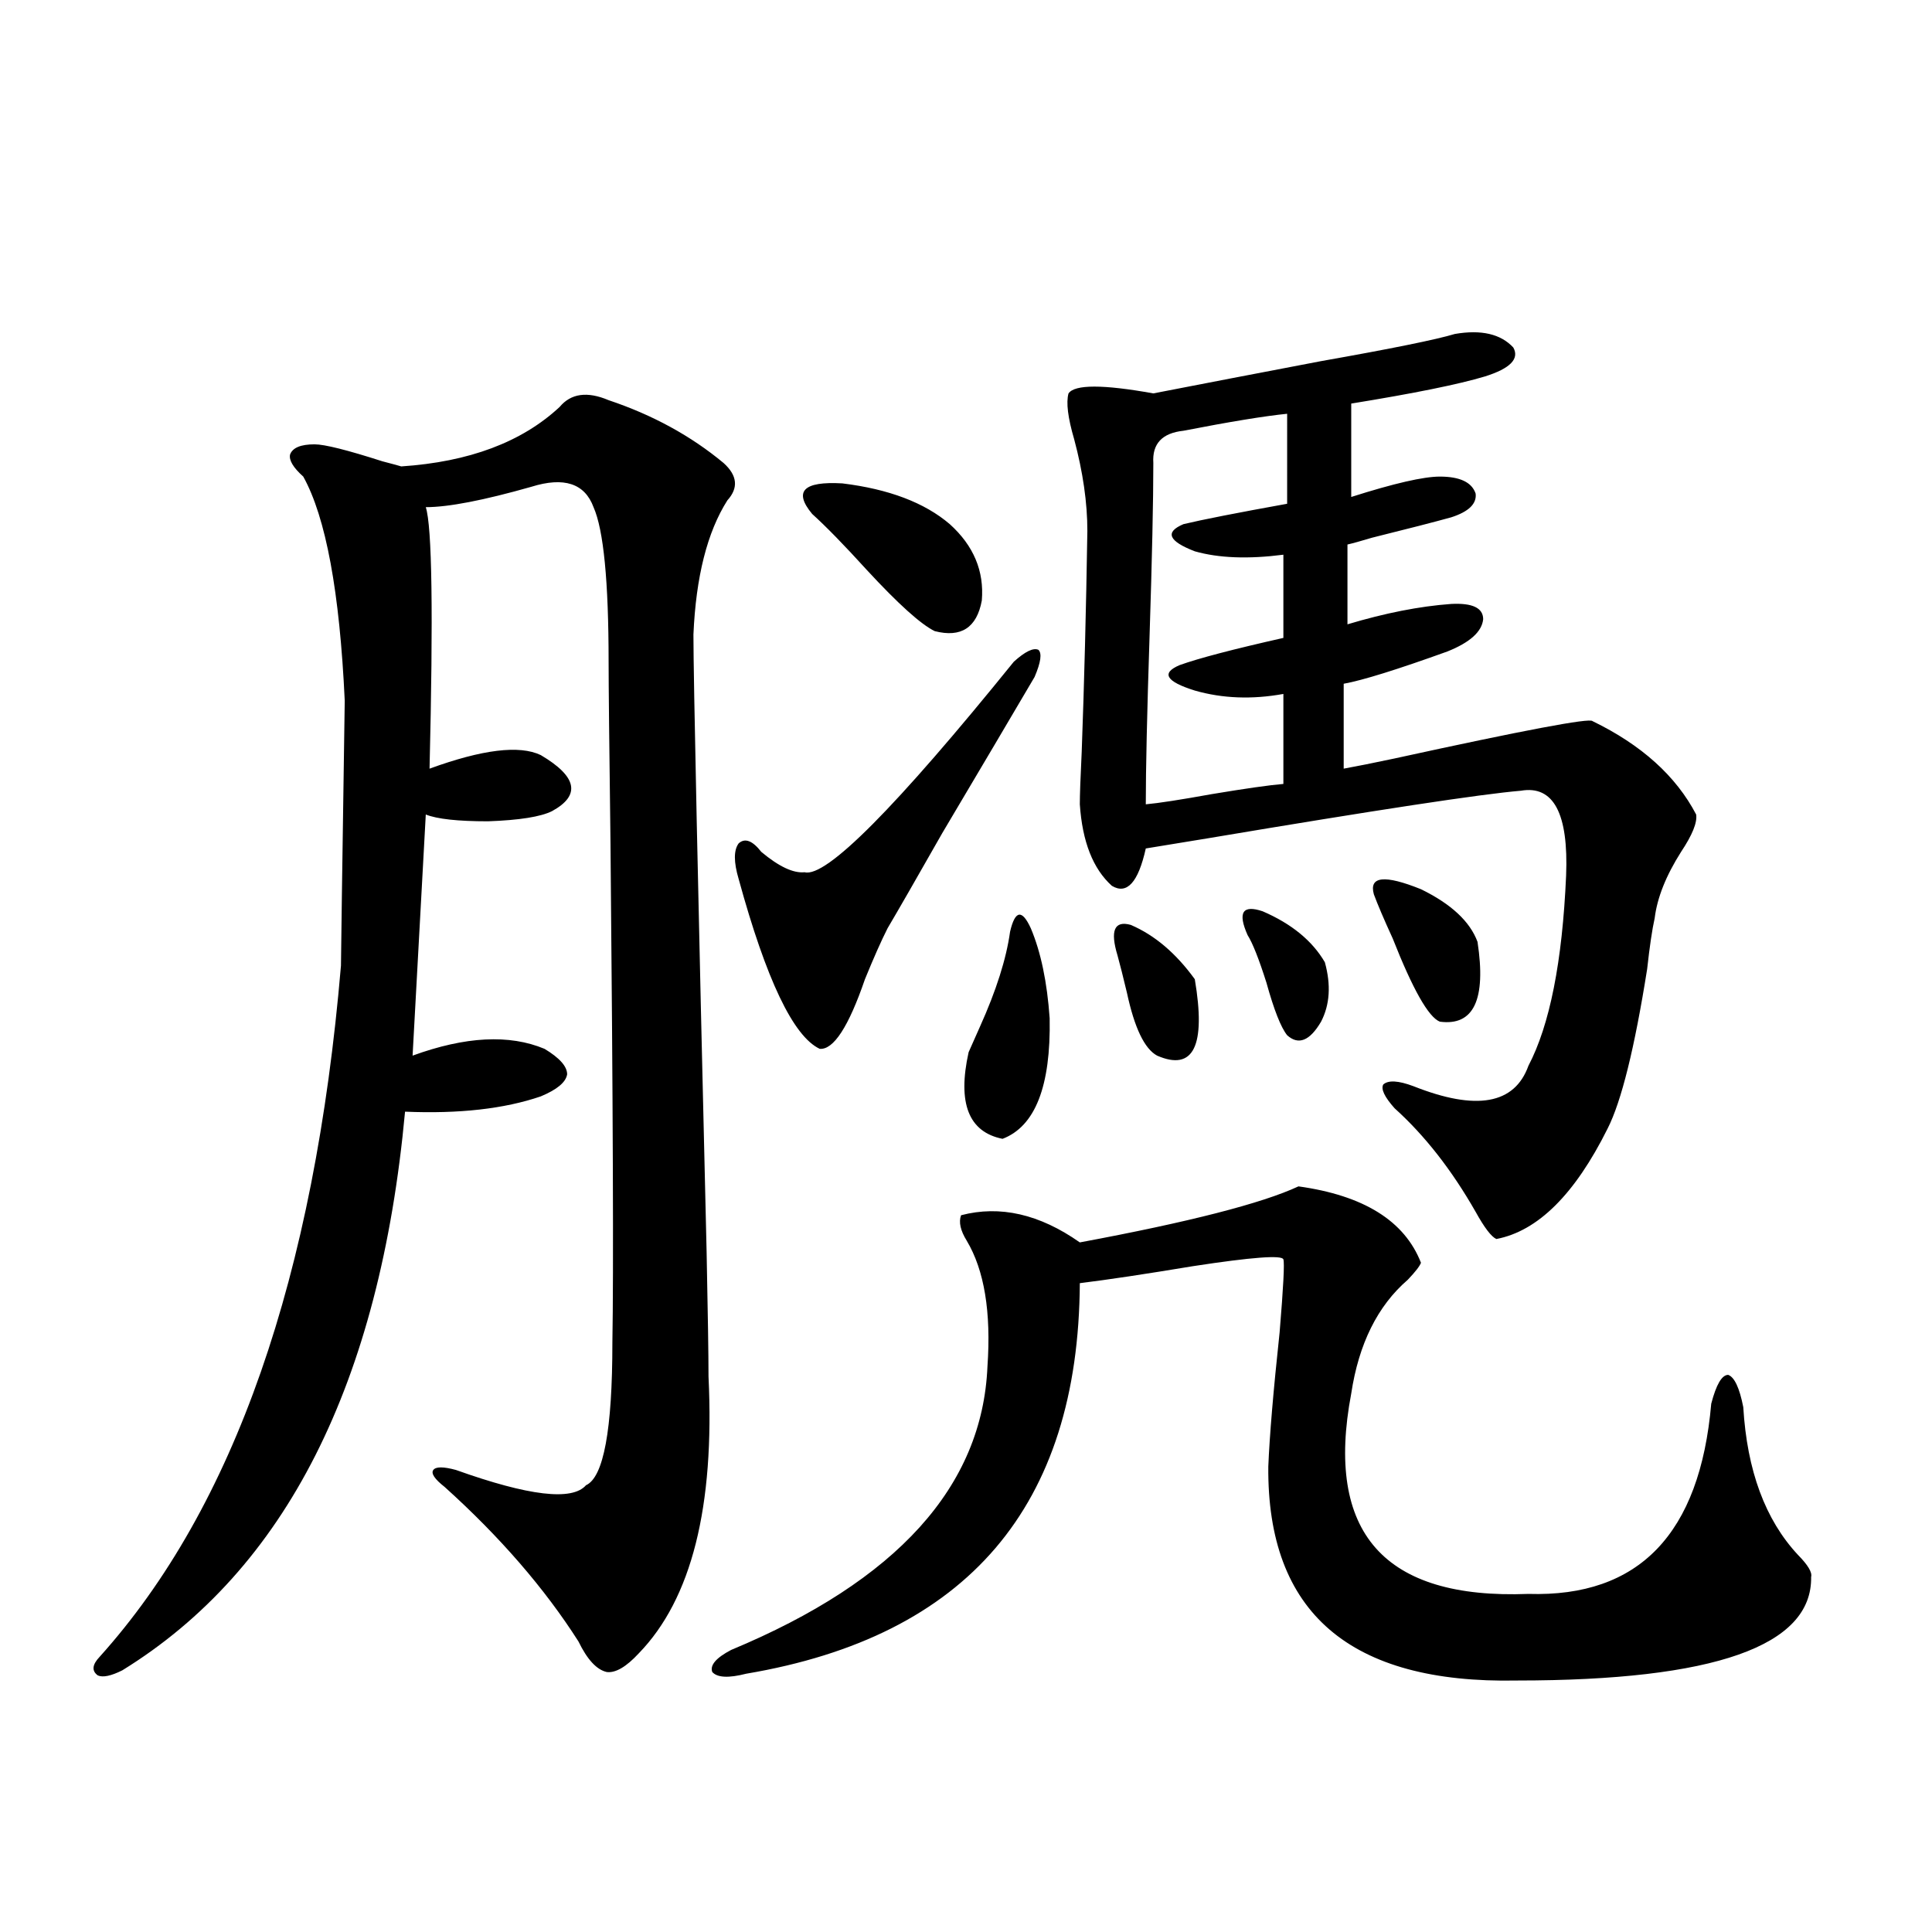 <?xml version="1.0" encoding="utf-8"?>
<!-- Generator: Adobe Illustrator 16.0.0, SVG Export Plug-In . SVG Version: 6.00 Build 0)  -->
<!DOCTYPE svg PUBLIC "-//W3C//DTD SVG 1.1//EN" "http://www.w3.org/Graphics/SVG/1.1/DTD/svg11.dtd">
<svg version="1.1" id="图层_1" xmlns="http://www.w3.org/2000/svg" xmlns:xlink="http://www.w3.org/1999/xlink" x="0px" y="0px"
	 width="1000px" height="1000px" viewBox="0 0 1000 1000" enable-background="new 0 0 1000 1000" xml:space="preserve">
<path d="M315.017,207.133c22.759,7.622,42.591,18.457,59.511,32.52c7.149,6.455,7.805,12.896,1.951,19.336
	c-10.411,16.411-16.265,39.551-17.561,69.434c0,22.275,2.271,128.911,6.829,319.922c0.641,31.641,0.976,53.037,0.976,64.16
	c3.247,67.388-8.78,115.137-36.097,143.262c-6.509,7.031-12.042,10.245-16.585,9.668c-5.213-1.181-10.091-6.454-14.634-15.82
	c-17.561-27.534-40.654-54.189-69.267-79.98c-5.213-4.092-7.164-7.031-5.854-8.789c1.296-1.758,5.198-1.758,11.707,0
	c37.713,13.486,60.151,16.123,67.315,7.91c9.101-4.092,13.658-28.701,13.658-73.828c0.641-35.732,0.32-121.865-0.976-258.398
	c-0.655-50.977-0.976-82.314-0.976-94.043c0-41.597-2.606-68.252-7.805-79.98c-4.558-12.305-15.289-15.82-32.194-10.547
	c-24.725,7.031-42.926,10.547-54.633,10.547c3.247,9.971,3.902,55.083,1.951,135.352c27.316-9.956,46.493-12.305,57.56-7.031
	c18.856,11.138,20.808,20.806,5.854,29.004c-5.854,2.939-16.92,4.697-33.17,5.273c-15.609,0-26.341-1.167-32.194-3.516
	l-6.829,124.805c27.316-9.956,50.075-11.123,68.291-3.516c7.805,4.697,11.707,9.092,11.707,13.184
	c-0.655,4.106-5.213,7.91-13.658,11.426c-18.871,6.455-42.285,9.092-70.242,7.91c-13.018,140.625-61.797,237.017-146.338,289.16
	c-5.854,2.926-10.091,3.805-12.683,2.637c-3.262-2.348-2.927-5.575,0.976-9.668c69.587-77.344,111.217-196.572,124.875-357.715
	c0-3.516,0.641-49.219,1.951-137.109c-2.606-56.25-9.756-94.922-21.463-116.016c-5.213-4.683-7.484-8.486-6.829-11.426
	c1.296-3.516,5.519-5.273,12.683-5.273c5.198,0,16.905,2.939,35.121,8.789c4.543,1.182,7.805,2.061,9.756,2.637
	c35.121-2.334,62.438-12.593,81.949-30.762C295.505,203.617,303.95,202.45,315.017,207.133z M672.081,614.066
	c33.811,4.697,54.953,17.881,63.413,39.551c-0.655,1.758-2.927,4.697-6.829,8.789c-15.609,13.486-25.365,33.11-29.268,58.887
	c-13.658,72.07,16.905,106.637,91.705,103.711c57.225,1.758,88.778-31.05,94.632-98.438c2.592-9.956,5.519-14.941,8.78-14.941
	c3.247,1.182,5.854,6.743,7.805,16.699c1.951,32.822,11.372,58.311,28.292,76.465c5.198,5.273,7.47,9.092,6.829,11.426
	c0.641,35.733-50.09,53.613-152.191,53.613c-86.507,1.758-129.433-35.156-128.777-110.742c0.641-15.82,2.592-38.96,5.854-69.434
	c1.951-23.428,2.592-36.035,1.951-37.793c-0.655-2.334-16.265-1.167-46.828,3.516c-24.725,4.106-44.236,7.031-58.535,8.789
	c-0.655,115.439-58.215,182.813-172.679,202.148c-9.115,2.335-14.969,2.047-17.561-0.879c-1.311-3.516,1.951-7.333,9.756-11.426
	c85.852-35.732,130.073-84.663,132.68-146.777c1.951-28.125-1.631-49.795-10.731-65.039c-3.262-5.273-4.237-9.668-2.927-13.184
	c20.152-5.273,40.64-0.576,61.462,14.063C615.497,632.523,653.21,622.855,672.081,614.066z M524.768,342.484
	c5.854-5.273,10.076-7.319,12.683-6.152c1.951,1.758,1.296,6.455-1.951,14.063c-11.707,19.927-27.651,46.885-47.804,80.859
	c-13.658,24.033-23.094,40.43-28.292,49.219c-3.262,6.455-7.164,15.244-11.707,26.367c-8.46,24.609-16.265,36.626-23.414,36.035
	c-13.658-6.44-27.651-35.732-41.95-87.891c-2.606-8.789-2.606-14.941,0-18.457c3.247-2.925,7.149-1.455,11.707,4.395
	c9.101,7.622,16.585,11.138,22.438,10.547C427.529,454.408,463.626,418.07,524.768,342.484z M491.598,271.293
	c12.348,11.138,17.881,24.321,16.585,39.551c-2.606,14.063-10.731,19.336-24.39,15.82c-7.164-3.516-18.871-14.063-35.121-31.641
	c-11.707-12.881-21.143-22.549-28.292-29.004c-9.756-11.714-4.558-16.987,15.609-15.82
	C460.044,253.139,478.58,260.17,491.598,271.293z M522.816,482.23c2.592-11.123,6.174-11.714,10.731-1.758
	c5.198,12.305,8.445,27.837,9.756,46.582c0.641,35.156-7.484,55.962-24.39,62.402c-17.561-3.516-23.414-18.457-17.561-44.824
	c1.296-2.925,3.247-7.319,5.854-13.184C515.652,512.704,520.865,496.293,522.816,482.23z M753.055,172.855
	c13.658-2.334,23.734,0,30.243,7.031c3.247,5.864-1.631,10.85-14.634,14.941c-13.658,4.106-36.752,8.789-69.267,14.063v48.34
	c22.104-7.031,37.393-10.547,45.853-10.547c10.396,0,16.585,2.939,18.536,8.789c0.641,5.273-3.582,9.38-12.683,12.305
	c-8.46,2.349-22.118,5.864-40.975,10.547c-5.854,1.758-10.091,2.939-12.683,3.516v41.309c19.512-5.85,37.393-9.365,53.657-10.547
	c11.052-0.576,16.585,2.061,16.585,7.91c-0.655,6.455-6.829,12.017-18.536,16.699c-26.021,9.38-43.901,14.941-53.657,16.699v43.945
	c6.494-1.167,15.274-2.925,26.341-5.273c66.98-14.639,101.126-21.094,102.437-19.336c25.365,12.305,43.246,28.428,53.657,48.34
	c0.641,4.106-1.951,10.547-7.805,19.336c-7.805,12.305-12.362,23.73-13.658,34.277c-1.311,5.864-2.606,14.653-3.902,26.367
	c-6.509,41.021-13.338,68.555-20.487,82.617c-16.92,33.989-36.097,53.037-57.56,57.129c-2.606-1.167-6.188-5.85-10.731-14.063
	c-12.362-21.67-26.341-39.551-41.95-53.613c-5.213-5.85-7.164-9.956-5.854-12.305c2.592-2.334,7.805-2.046,15.609,0.879
	c32.515,12.896,52.347,9.38,59.511-10.547c11.052-21.094,17.561-53.901,19.512-98.438c1.296-32.217-6.509-46.87-23.414-43.945
	c-20.822,1.758-74.8,9.971-161.947,24.609c-14.313,2.349-25.045,4.106-32.194,5.273c-3.902,17.578-9.756,24.033-17.561,19.336
	c-9.756-8.789-15.289-22.852-16.585-42.188c0-4.683,0.32-13.76,0.976-27.246c1.296-35.156,2.271-73.237,2.927-114.258
	c0-14.639-2.286-30.459-6.829-47.461c-3.262-11.123-4.237-19.033-2.927-23.73c3.247-4.683,17.881-4.683,43.901,0
	c24.055-4.683,53.002-10.244,86.827-16.699C720.205,180.478,743.299,175.795,753.055,172.855z M578.425,494.535
	c-3.902-12.881-1.631-18.154,6.829-15.82c12.348,5.273,23.414,14.653,33.17,28.125c5.854,34.58-0.655,47.764-19.512,39.551
	c-6.509-3.516-11.707-14.351-15.609-32.52C581.352,505.673,579.721,499.232,578.425,494.535z M666.228,214.164
	c-11.707,1.182-29.603,4.106-53.657,8.789c-11.066,1.182-16.265,6.743-15.609,16.699c0,19.336-0.655,49.219-1.951,89.648
	c-1.311,39.854-1.951,68.857-1.951,87.012c6.494-0.576,17.881-2.334,34.146-5.273c17.561-2.925,29.908-4.683,37.072-5.273v-46.582
	c-16.265,2.939-31.554,2.349-45.853-1.758c-14.969-4.683-17.561-9.077-7.805-13.184c9.756-3.516,27.637-8.198,53.657-14.063v-43.066
	c-18.216,2.349-33.505,1.758-45.853-1.758c-13.658-5.273-15.609-9.956-5.854-14.063c9.756-2.334,27.637-5.85,53.657-10.547V214.164z
	 M645.74,483.988c-5.213-11.714-2.606-15.82,7.805-12.305c14.954,6.455,25.686,15.244,32.194,26.367
	c3.247,11.729,2.592,21.973-1.951,30.762c-5.854,9.971-11.707,12.305-17.561,7.031c-3.262-4.092-6.829-13.184-10.731-27.246
	C651.594,496.293,648.332,488.095,645.74,483.988z M711.104,462.895c-2.606-9.365,5.519-10.244,24.39-2.637
	c15.609,7.622,25.365,16.699,29.268,27.246c4.543,29.883-1.951,43.657-19.512,41.309c-5.854-2.334-13.993-16.699-24.39-43.066
	C716.303,475.79,713.056,468.168,711.104,462.895z"/>
</svg>
